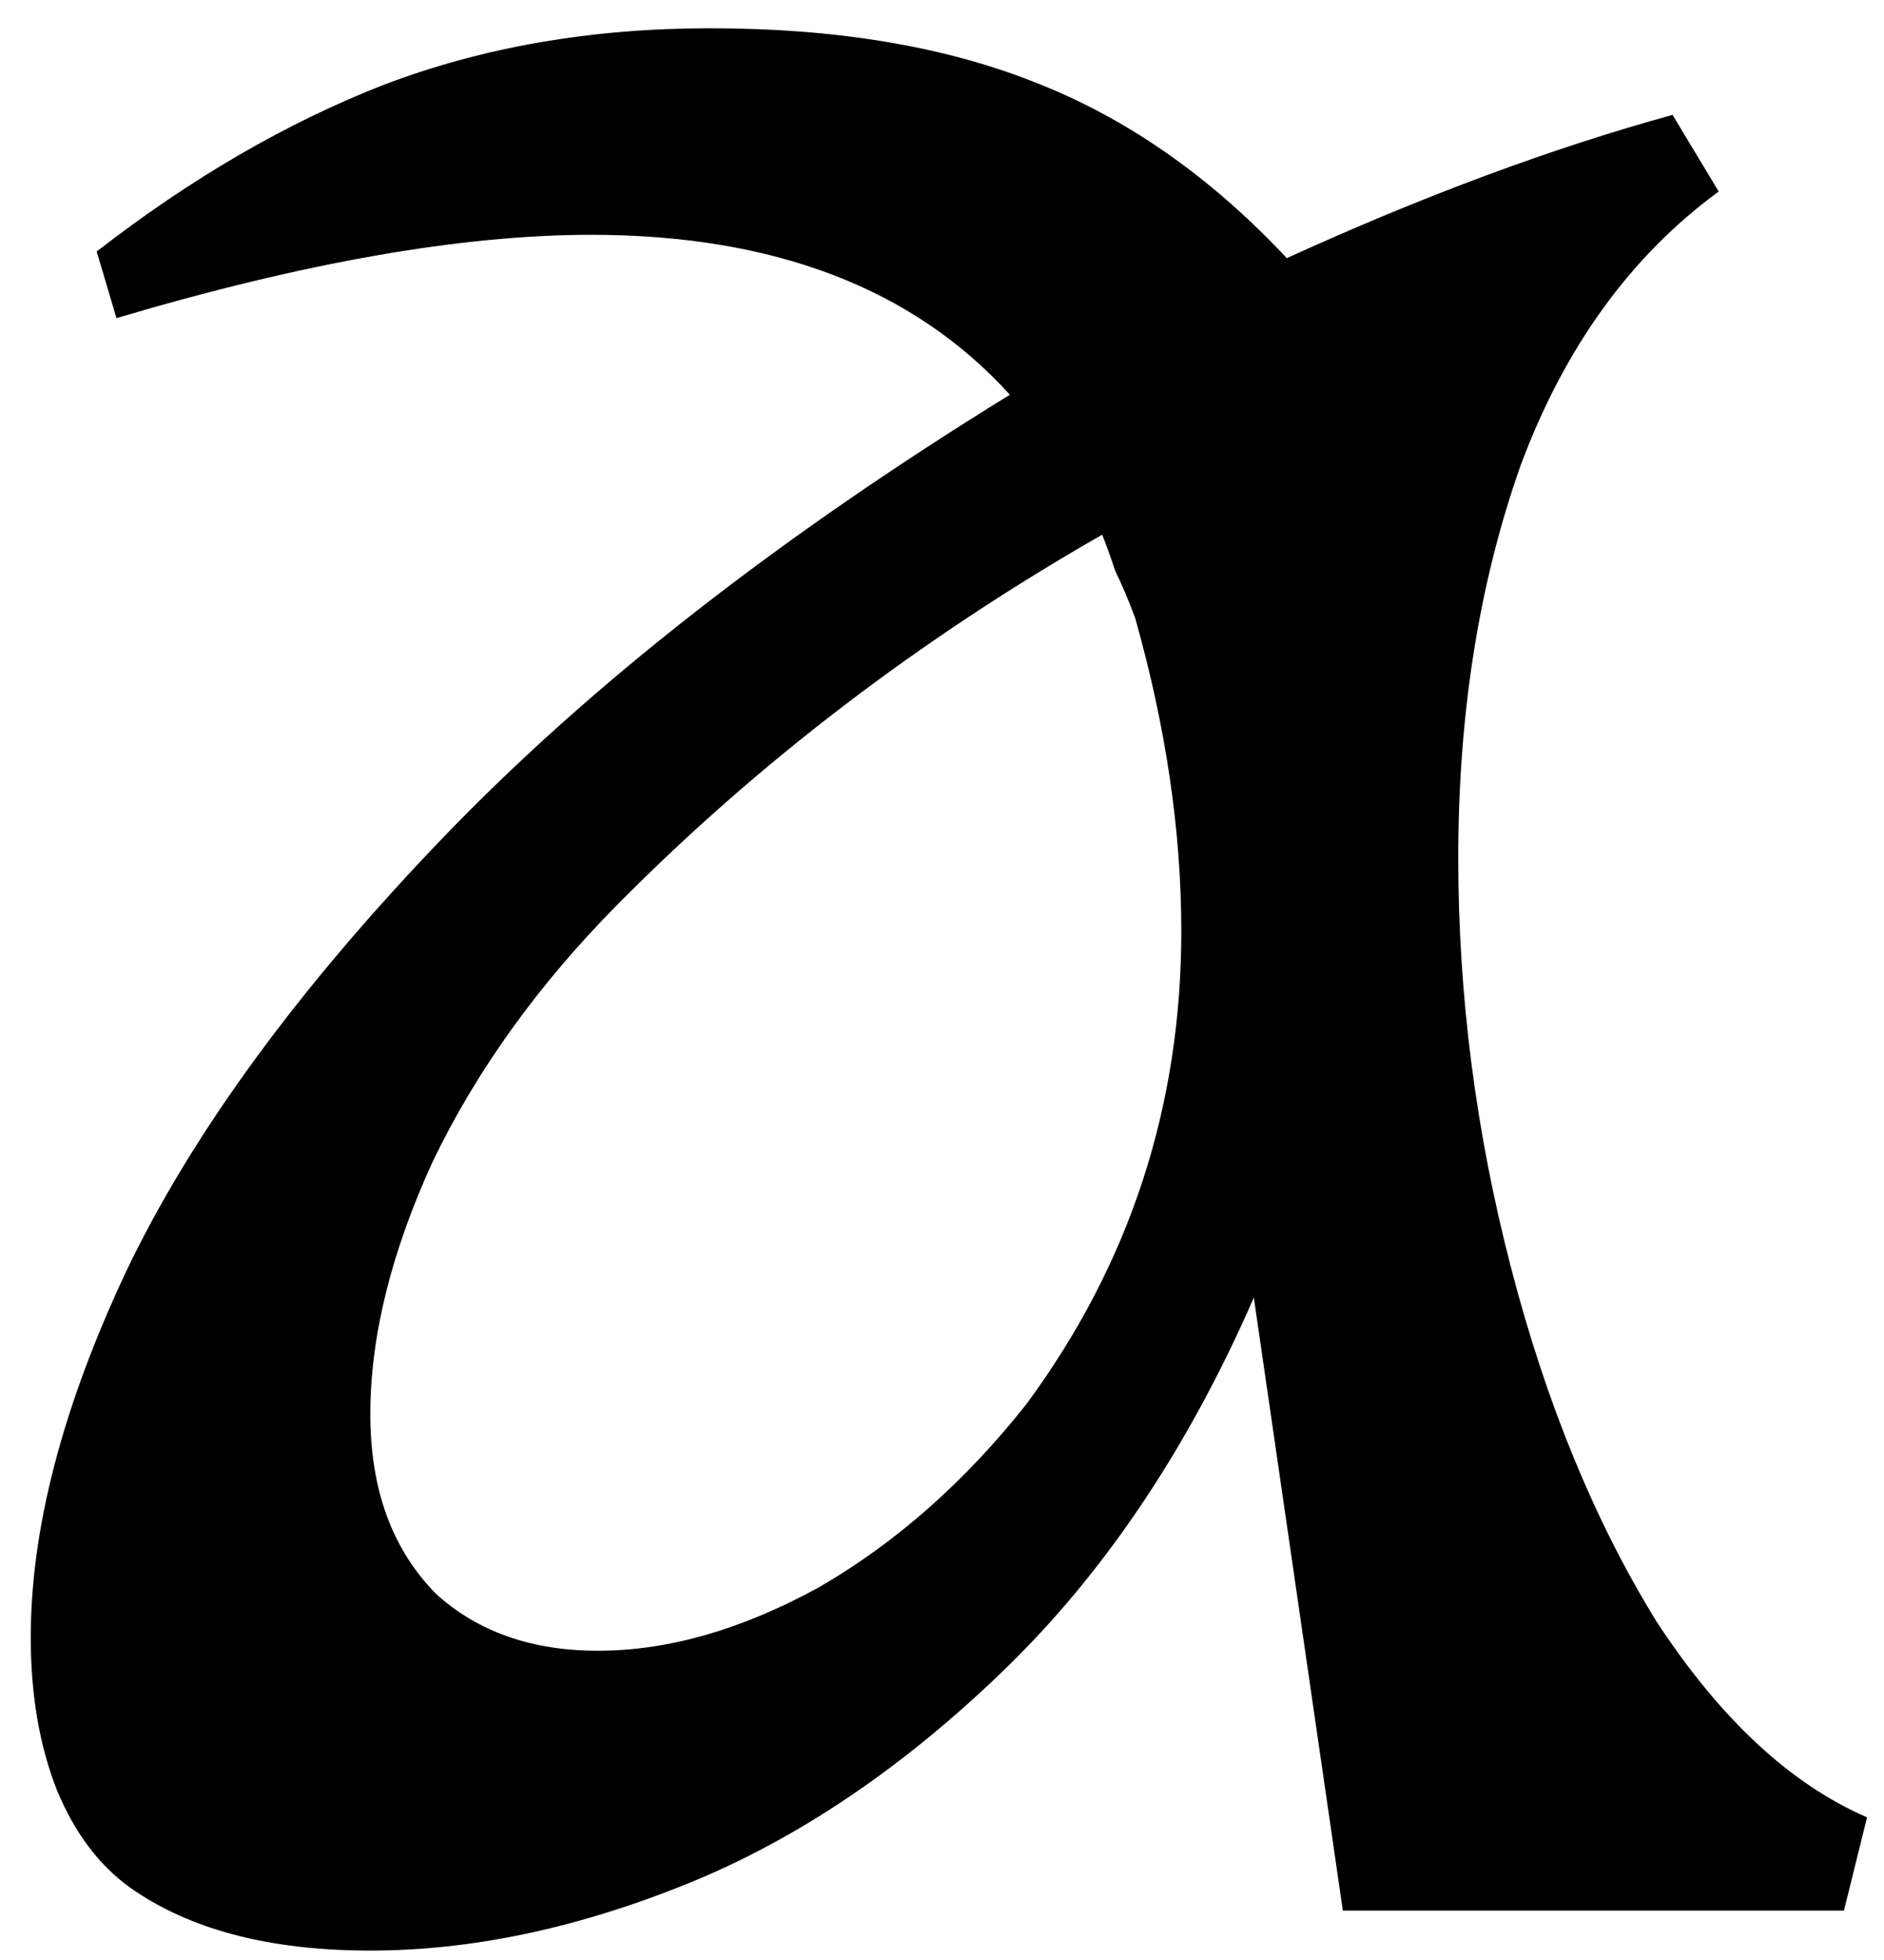<svg width="50" height="52" viewBox="0 0 50 52" fill="none" xmlns="http://www.w3.org/2000/svg">
<path d="M2.566 6.672C5.074 4.727 7.612 3.254 10.178 2.253C12.803 1.251 15.69 0.75 18.84 0.75C22.165 0.75 25.023 1.221 27.414 2.164C29.864 3.107 32.11 4.669 34.151 6.849C37.767 5.199 41.18 3.932 44.388 3.048L45.613 5.081C43.279 6.79 41.53 9.206 40.363 12.329C39.255 15.452 38.701 18.928 38.701 22.759C38.701 26.412 39.167 30.036 40.101 33.63C41.034 37.225 42.317 40.348 43.95 43C45.642 45.592 47.508 47.331 49.55 48.215L48.937 50.689H35.638L33.276 34.426C31.526 38.433 29.31 41.733 26.627 44.325C23.944 46.918 21.144 48.804 18.227 49.982C15.311 51.161 12.511 51.75 9.828 51.75C7.145 51.75 5.016 51.19 3.441 50.071C2.625 49.481 1.983 48.627 1.516 47.507C1.05 46.329 0.816 44.974 0.816 43.441C0.816 40.554 1.662 37.313 3.354 33.719C5.104 30.065 7.903 26.235 11.753 22.228C15.661 18.163 20.677 14.244 26.802 10.473C24.235 7.644 20.531 6.23 15.69 6.23C12.249 6.23 8.049 6.967 3.091 8.44L2.566 6.672ZM11.578 42.292C12.686 43.294 14.115 43.795 15.865 43.795C17.732 43.795 19.686 43.235 21.727 42.116C23.769 40.937 25.606 39.317 27.239 37.254C29.981 33.542 31.351 29.358 31.351 24.703C31.351 22.052 30.943 19.282 30.126 16.395C29.951 15.923 29.776 15.511 29.601 15.157C29.485 14.804 29.368 14.48 29.252 14.185C24.41 16.954 20.123 20.225 16.39 23.996C14.29 26.117 12.657 28.386 11.491 30.802C10.382 33.218 9.828 35.457 9.828 37.52C9.828 39.523 10.411 41.114 11.578 42.292Z" fill="black"/>
</svg>
